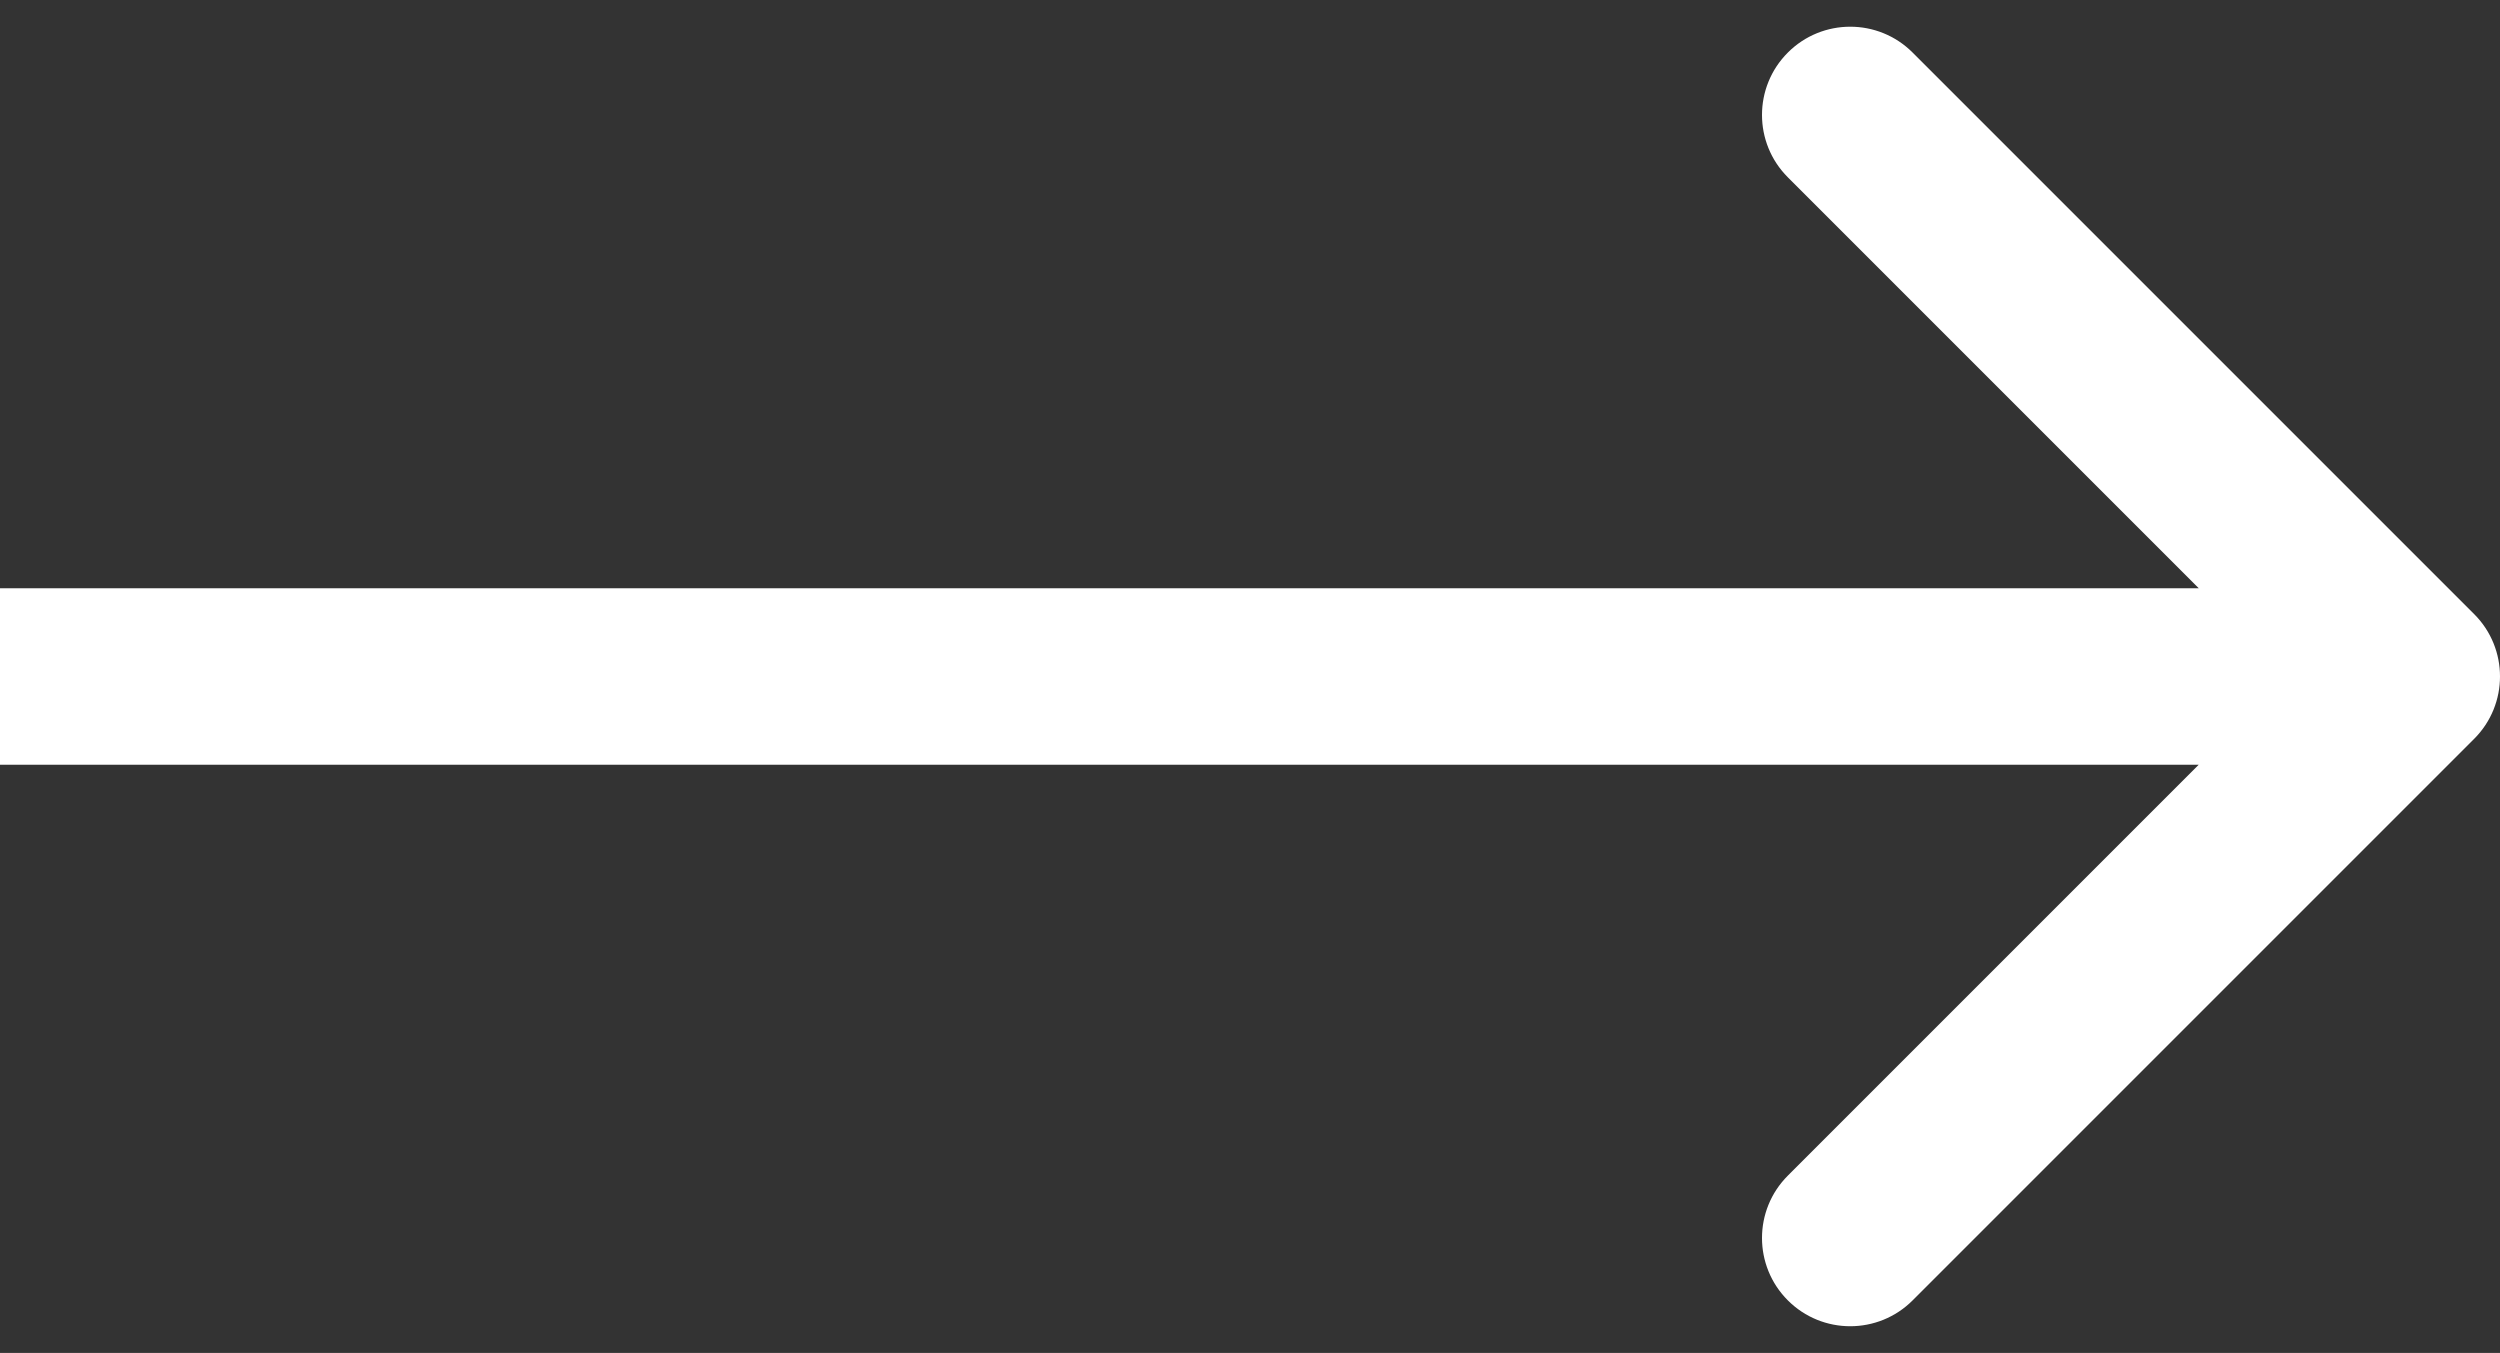 <?xml version="1.0" encoding="UTF-8"?> <svg xmlns="http://www.w3.org/2000/svg" width="85" height="46" viewBox="0 0 85 46" fill="none"><rect x="0" y="0" width="85" height="46" fill="#333333" stroke="none"/><path d="M84.121 25.121C85.293 23.95 85.293 22.05 84.121 20.879L65.029 1.787C63.858 0.615 61.958 0.615 60.787 1.787C59.615 2.958 59.615 4.858 60.787 6.029L77.757 23L60.787 39.971C59.615 41.142 59.615 43.042 60.787 44.213C61.958 45.385 63.858 45.385 65.029 44.213L84.121 25.121ZM2.62268e-07 26L82 26L82 20L-2.62268e-07 20L2.62268e-07 26Z" fill="white"></path></svg> 